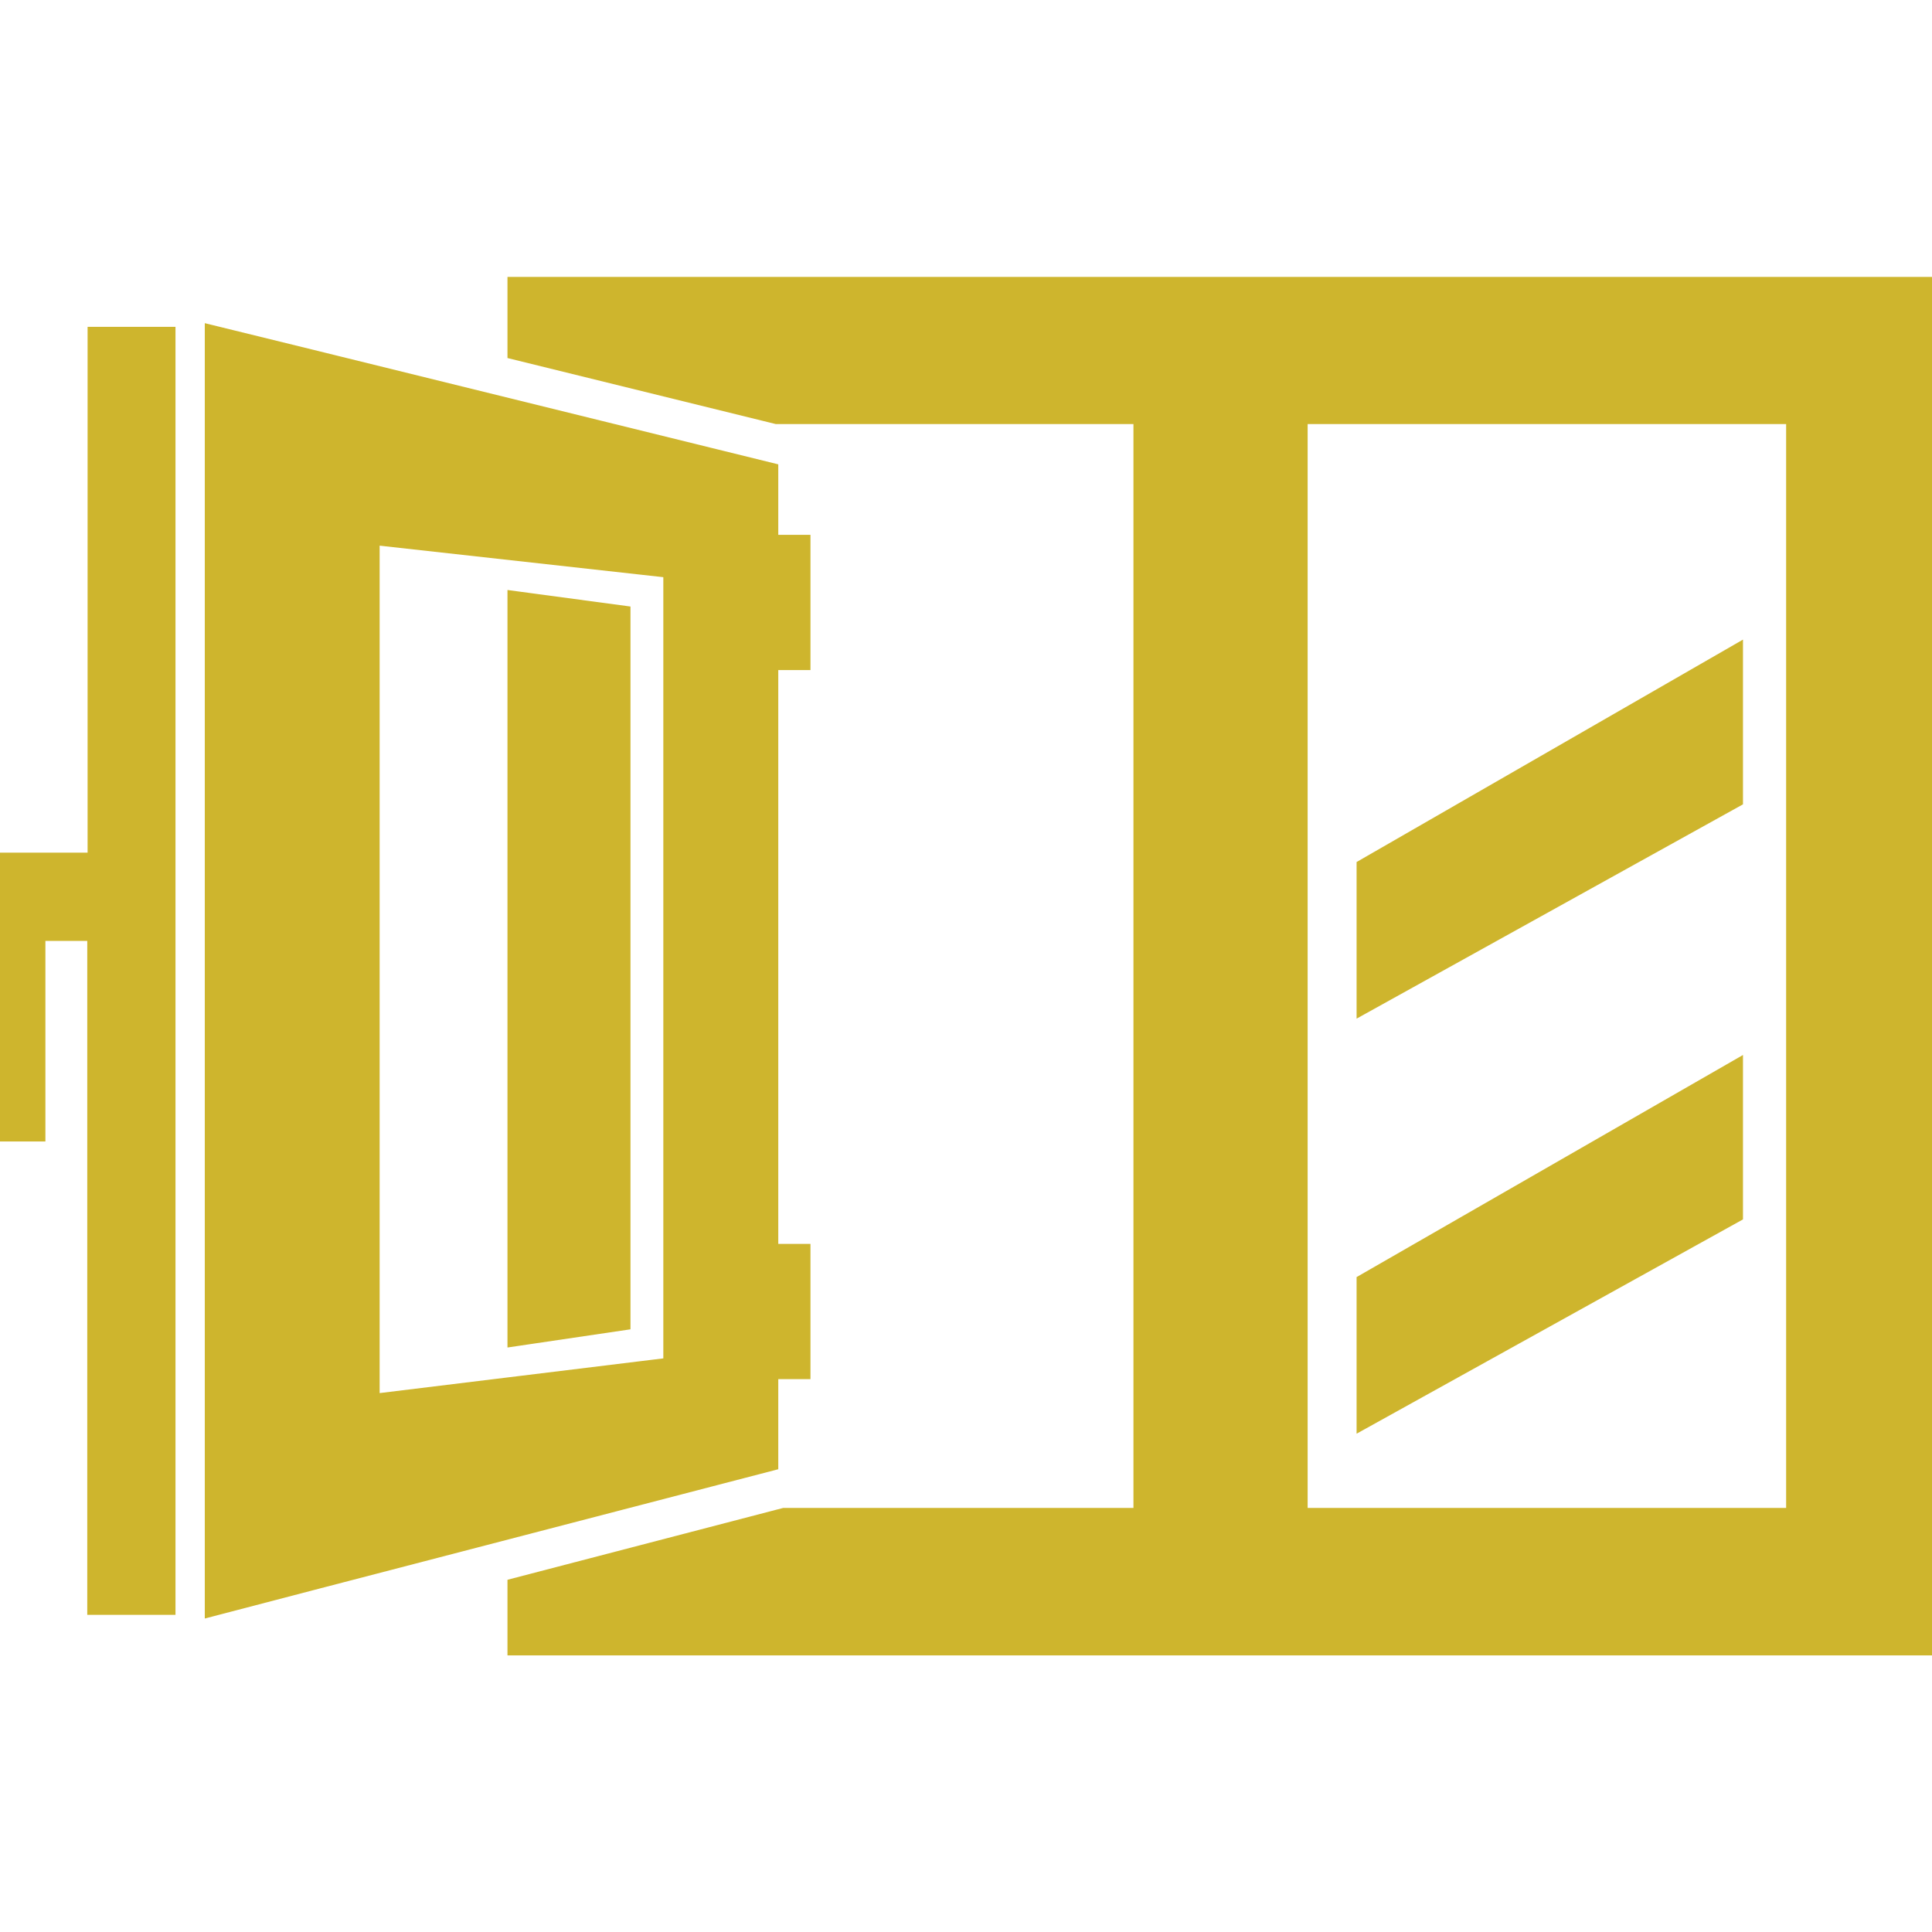 <svg xmlns="http://www.w3.org/2000/svg" xmlns:xlink="http://www.w3.org/1999/xlink" version="1.1" id="Layer_1" x="0px" y="0px" viewBox="0 0 600 600" style="enable-background:new 0 0 600 600;" xml:space="preserve"> <style type="text/css"> .st0{fill-rule:evenodd;clip-rule:evenodd;fill:#CEB52D;stroke:#CEB52D;stroke-miterlimit:10;} </style> <path class="st0" d="M180.5,86.5c132.4,0,264.8,0,397.2,0H600v22.4v382.3v22.4h-22.4c-132.4,0-264.8,0-397.2,0h-22.3v-22.4V491 l85.2-22.2h109.2V131.2H241l-82.9-20.4v-2V86.5H180.5L180.5,86.5z M421.8,396.9v47.5l119-66v-49.9L421.8,396.9L421.8,396.9z M421.8,268v47.5l119-66v-50L421.8,268L421.8,268z M0,265.3h13.6h14.1V102H54v399H27.6V291.7h-14V354H0v-62.3V265.3L0,265.3z M241.2,386.8V207.6h10v-41h-10v-1.2v-20.8l-20.3-5L97.1,109.1l-33-8.1v34v332.6V502l33.3-8.7l123.8-32.2l20-5.2v-20.5v-7.6h10v-41 L241.2,386.8L241.2,386.8z M206.5,178.8l-89.1-9.9v264.3l89.1-10.9V178.8L206.5,178.8z M555.2,131.2H405.6v337.6h149.6V131.2 L555.2,131.2z M158.1,417.9l37.2-5.5V188.8l-37.2-5V417.9z"></path> </svg>